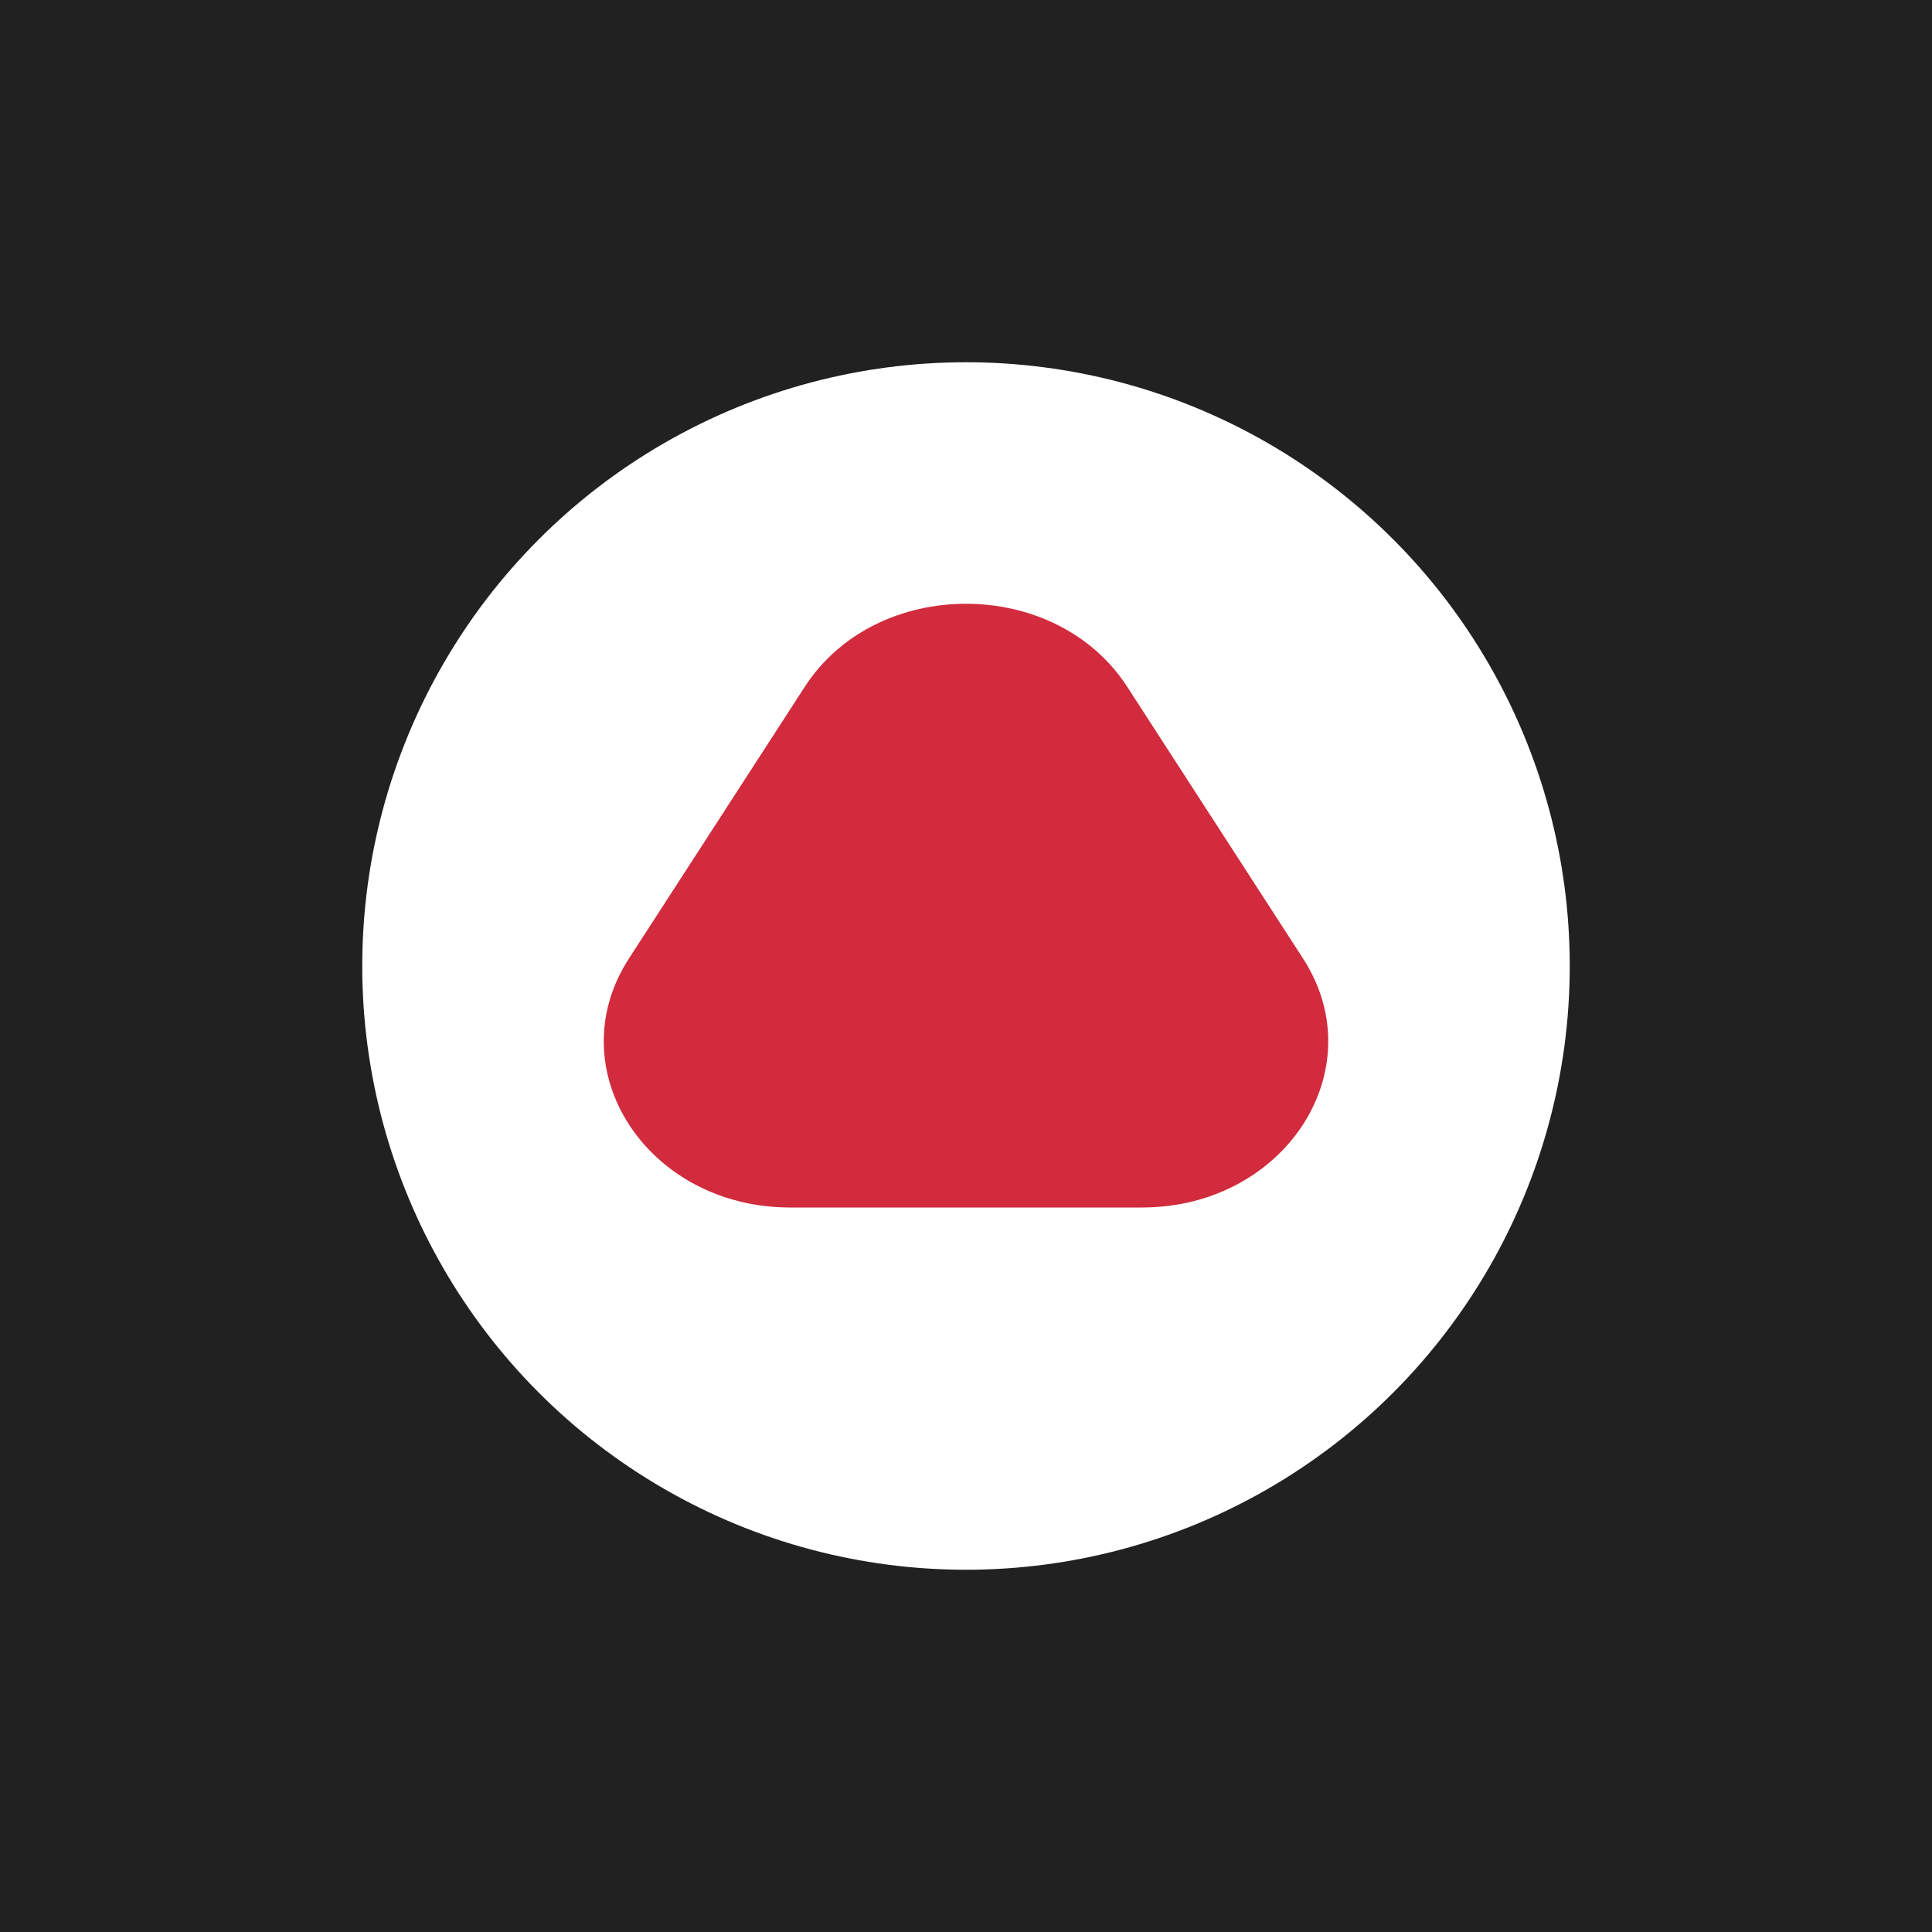 <?xml version="1.0" encoding="UTF-8"?>
<svg xmlns="http://www.w3.org/2000/svg" width="32" height="32" viewBox="0 0 32 32" fill="none">
  <rect x="0" y="0" width="32" height="32" fill="#808080" stroke="none"/>
  <g clip-path="url(#clip0_1907_2)">
    <path d="M32 0H0V32H32V0Z" fill="#212121"></path>
    <circle cx="16" cy="16" r="10" fill="white"></circle>
    <path d="M13.33 11.375C14.517 9.542 17.483 9.542 18.67 11.375L21.582 15.875C22.769 17.708 21.286 20 18.913 20H13.088C10.714 20 9.231 17.708 10.418 15.875L13.33 11.375Z" fill="#D12B3D"></path>
  </g>
  <defs>
    <clipPath id="clip0_1907_2">
      <rect width="32" height="32" fill="white"></rect>
    </clipPath>
  </defs>
</svg>
